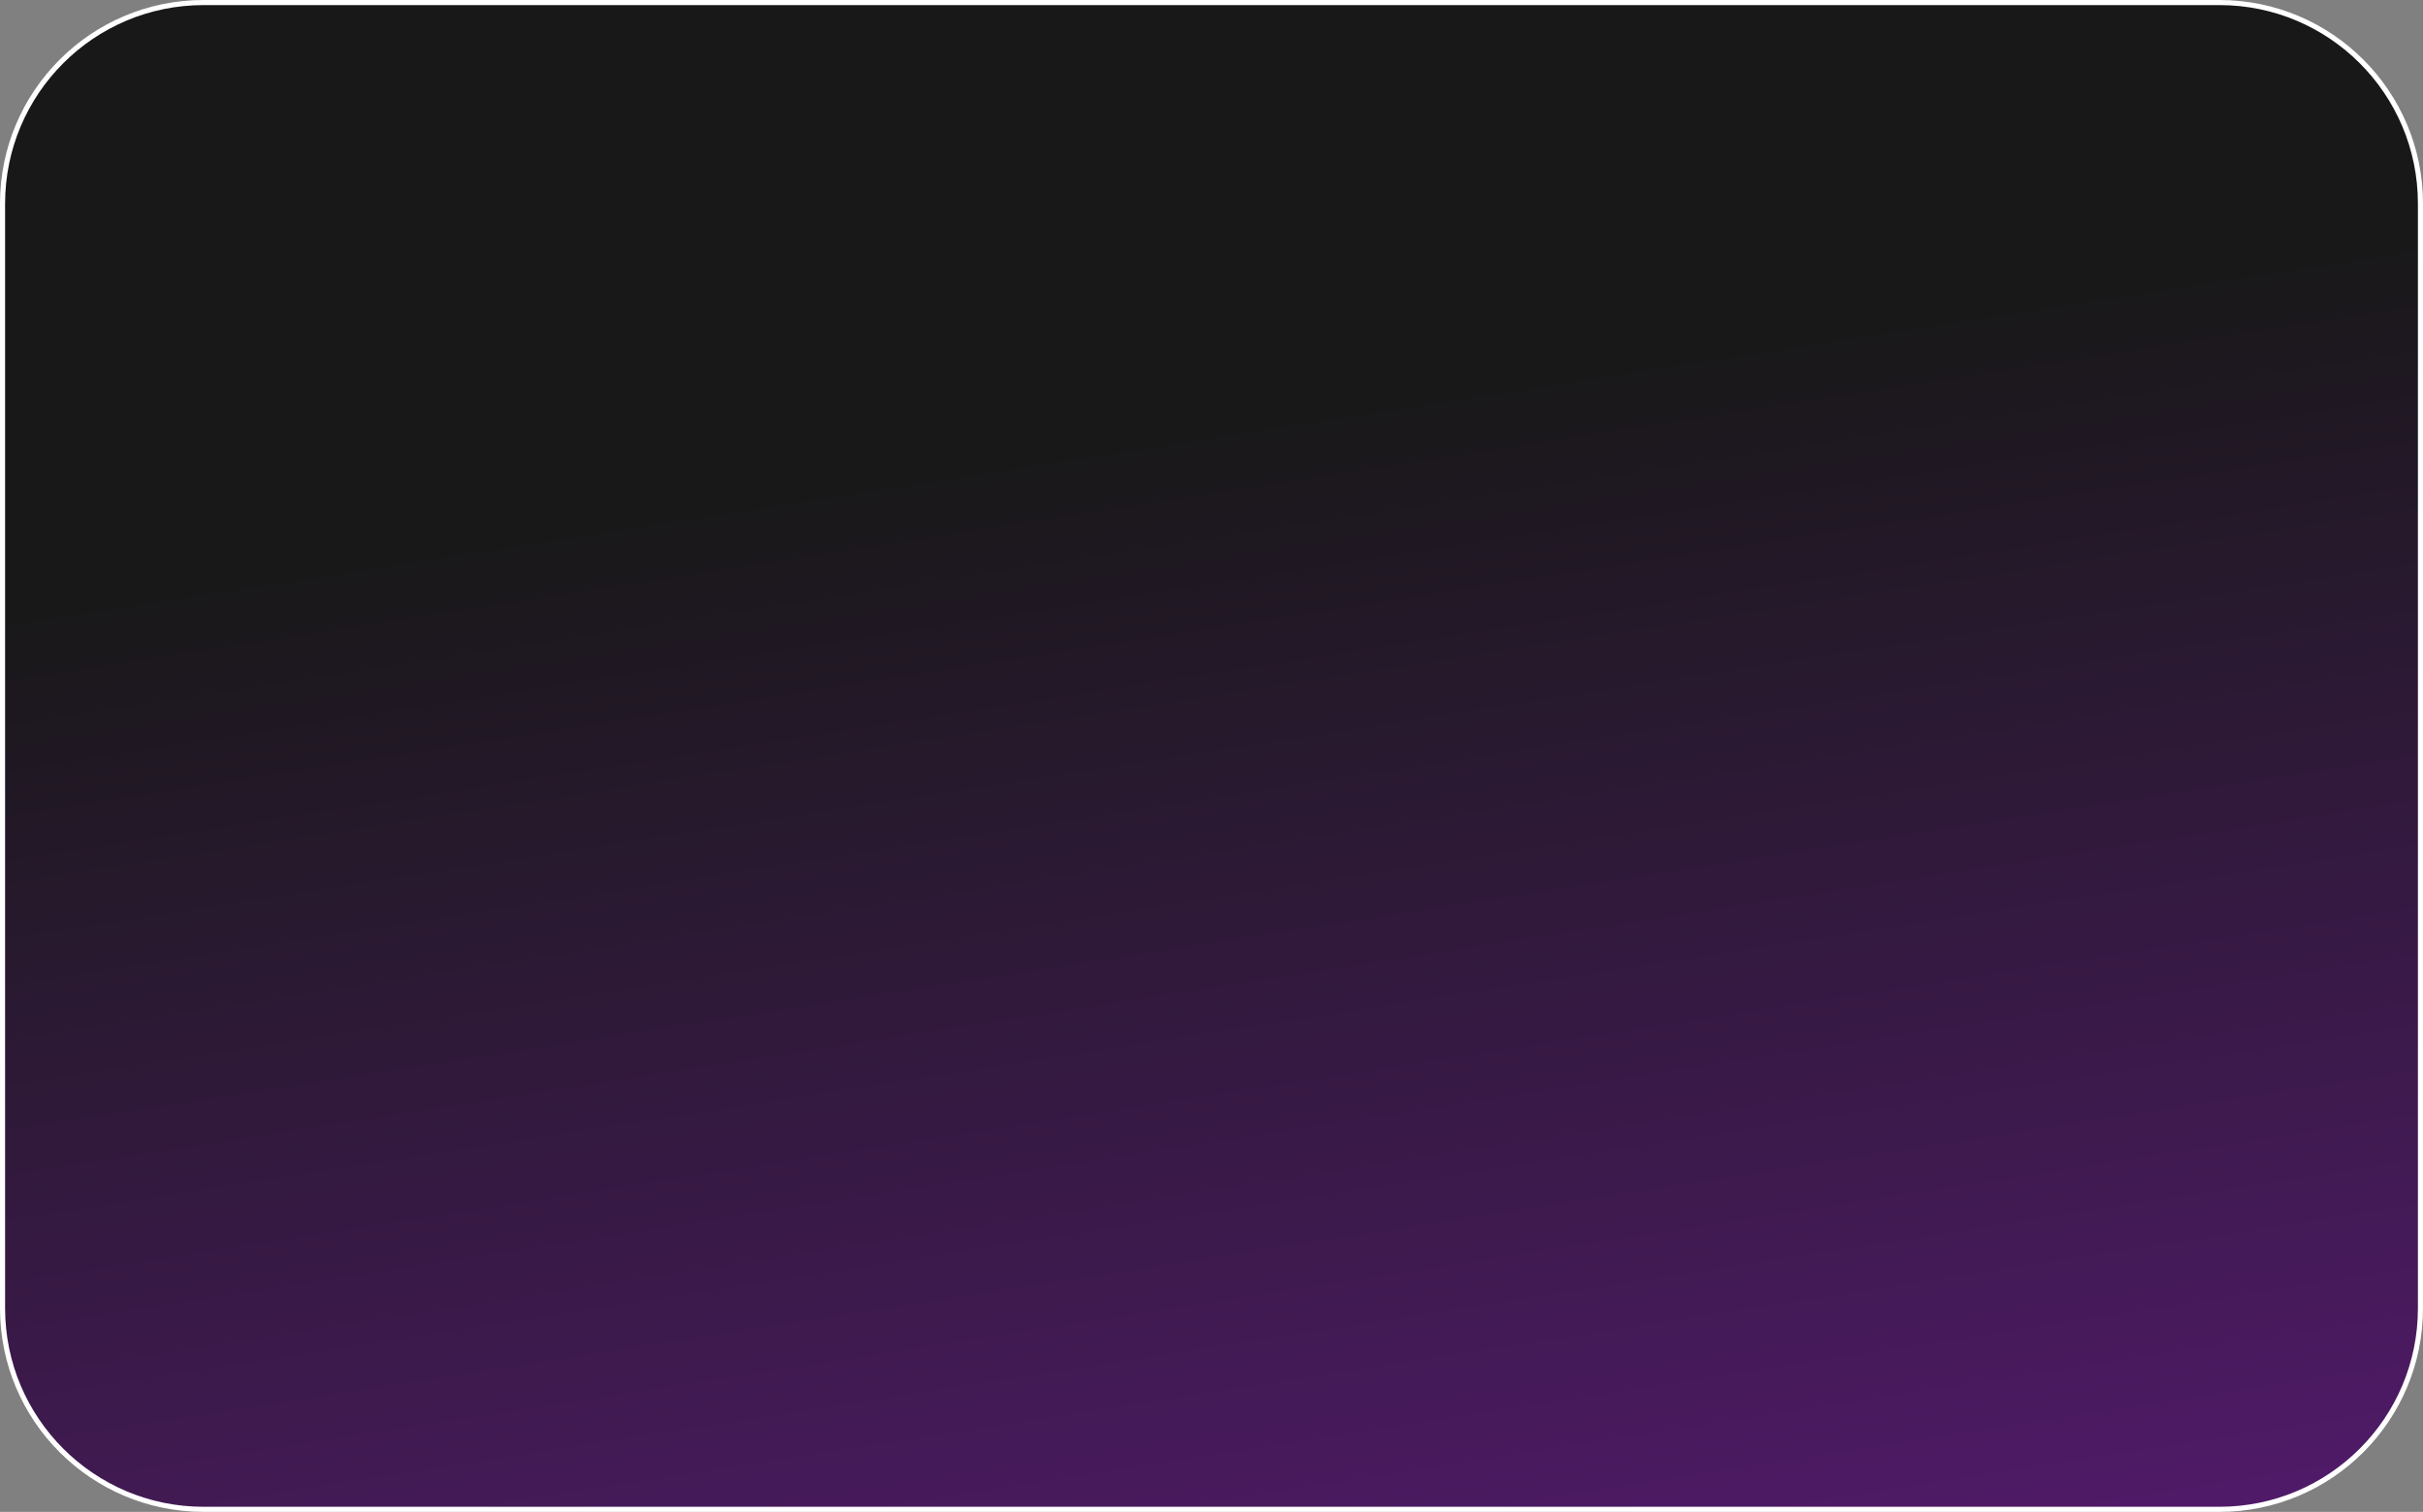<?xml version="1.0" encoding="UTF-8"?> <svg xmlns="http://www.w3.org/2000/svg" width="476" height="297" viewBox="0 0 476 297" fill="none"><rect x="0" y="0" width="476" height="297" fill="#808080" stroke="none"/><path d="M0.5 40C0.5 18.185 18.185 0.5 40 0.5H436C457.815 0.5 475.5 18.185 475.5 40V257C475.5 278.815 457.815 296.5 436 296.5H40C18.185 296.5 0.5 278.815 0.5 257V40Z" fill="url(#paint0_linear_4350_20)" stroke="white"></path><defs><linearGradient id="paint0_linear_4350_20" x1="213" y1="-42" x2="358.5" y2="893.5" gradientUnits="userSpaceOnUse"><stop offset="0.133" stop-color="#181818"></stop><stop offset="0.46" stop-color="#5F1B7E"></stop><stop offset="1" stop-color="#510673"></stop></linearGradient></defs></svg> 